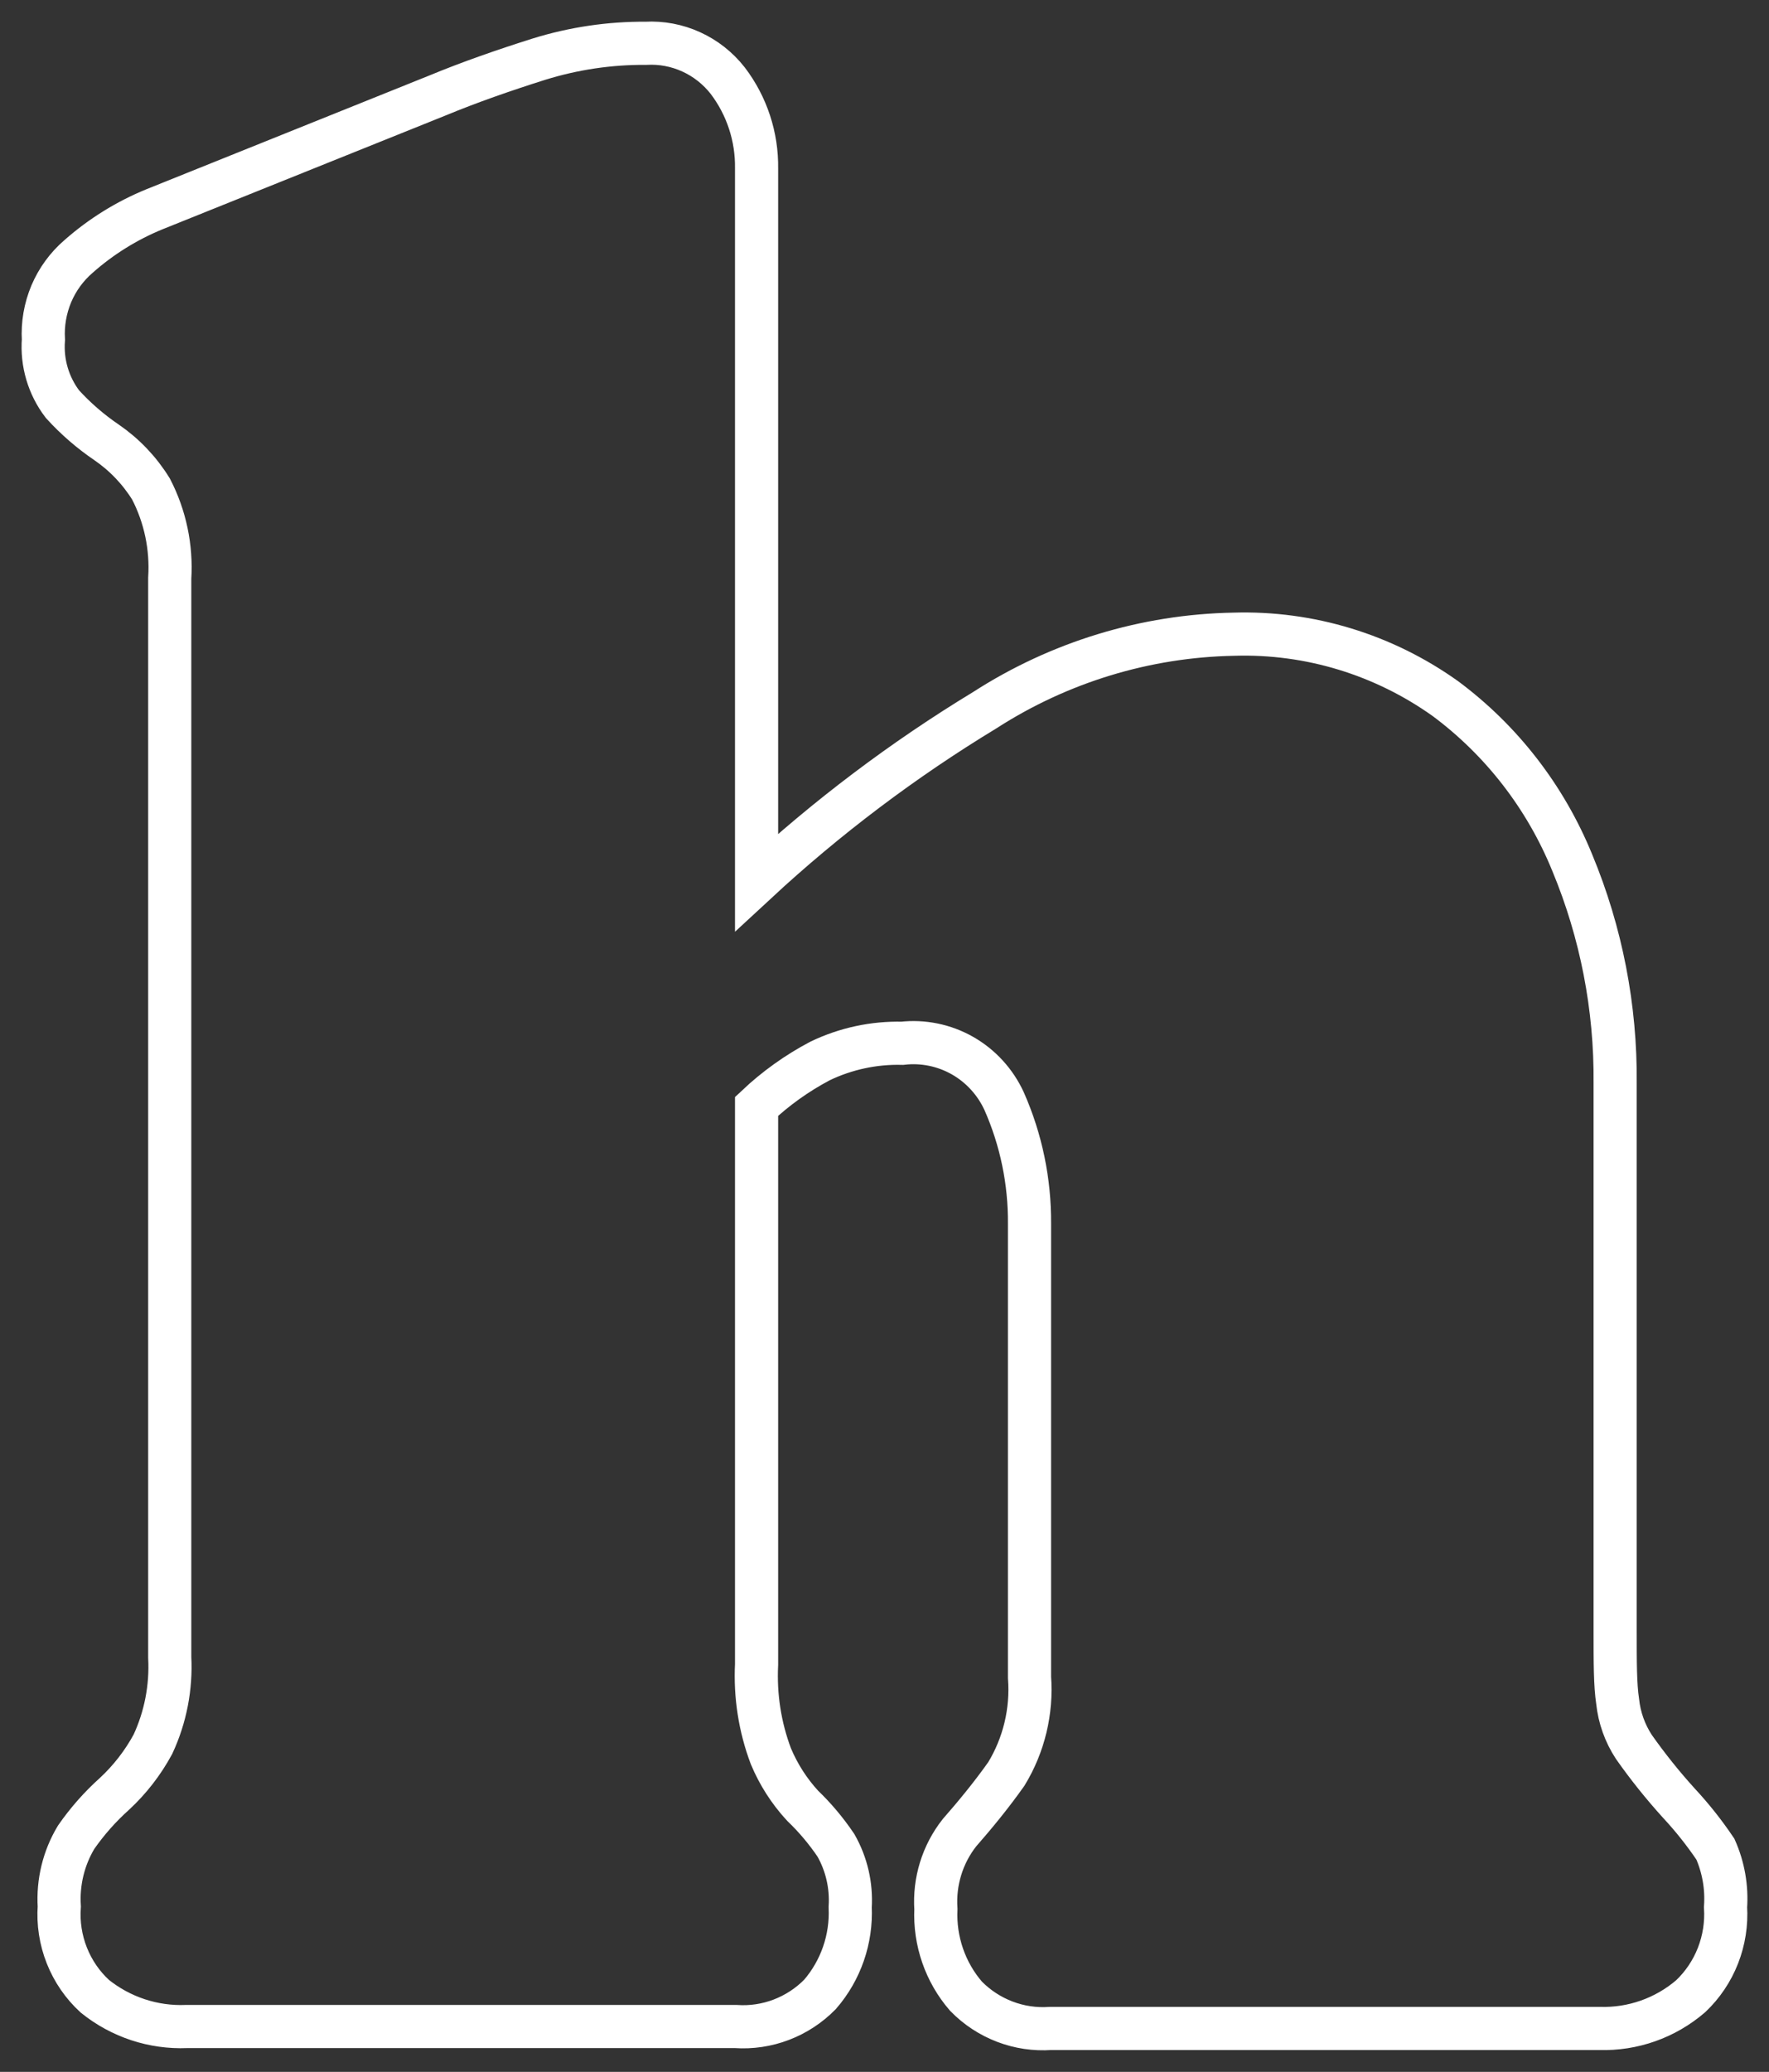 <?xml version="1.0" encoding="utf-8"?>
<svg xmlns="http://www.w3.org/2000/svg" fill="none" height="100%" overflow="visible" preserveAspectRatio="none" style="display: block;" viewBox="0 0 41 48" width="100%">
<rect x="0" y="0" width="41" height="48" fill="#333333" stroke="none"/>
<path d="M14.968 1.003C15.329 0.983 15.691 1.051 16.021 1.202C16.351 1.352 16.641 1.581 16.866 1.868C17.31 2.451 17.546 3.168 17.535 3.904V20.442C19.162 18.936 20.934 17.599 22.824 16.453C24.553 15.339 26.551 14.73 28.599 14.693C30.348 14.64 32.067 15.164 33.498 16.184C34.804 17.154 35.822 18.47 36.44 19.987C37.112 21.603 37.45 23.341 37.434 25.095V37.77C37.434 38.516 37.434 39.031 37.492 39.418C37.532 39.794 37.661 40.155 37.867 40.47C38.188 40.926 38.537 41.362 38.912 41.775C39.221 42.107 39.504 42.464 39.758 42.841C39.944 43.262 40.025 43.723 39.993 44.183C40.017 44.566 39.957 44.95 39.817 45.308C39.677 45.665 39.461 45.986 39.184 46.248C38.596 46.753 37.843 47.018 37.073 46.994H24.347C23.987 47.019 23.626 46.966 23.289 46.837C22.951 46.708 22.645 46.508 22.39 46.248C21.908 45.692 21.658 44.968 21.691 44.228C21.649 43.59 21.843 42.96 22.236 42.461C22.596 42.05 22.971 41.596 23.325 41.096C23.732 40.426 23.92 39.644 23.861 38.859V28.353C23.868 27.374 23.668 26.406 23.273 25.512C23.068 25.066 22.73 24.696 22.306 24.455C21.882 24.215 21.394 24.115 20.912 24.17C20.254 24.154 19.601 24.294 19.006 24.58C18.471 24.862 17.977 25.215 17.535 25.632V38.561C17.499 39.285 17.611 40.009 17.866 40.686C18.043 41.109 18.292 41.498 18.602 41.834C18.891 42.111 19.15 42.419 19.374 42.751C19.621 43.185 19.736 43.683 19.705 44.183C19.739 44.923 19.488 45.647 19.006 46.204C18.752 46.463 18.446 46.663 18.108 46.792C17.77 46.921 17.41 46.974 17.05 46.949H4.324C3.555 46.981 2.801 46.732 2.198 46.248C1.914 45.988 1.692 45.665 1.549 45.304C1.406 44.944 1.346 44.555 1.374 44.168C1.339 43.606 1.475 43.046 1.764 42.565C2.021 42.195 2.319 41.858 2.654 41.558C3.011 41.227 3.311 40.84 3.544 40.41C3.836 39.782 3.97 39.09 3.934 38.397V13.396C3.979 12.68 3.829 11.965 3.5 11.33C3.235 10.901 2.884 10.533 2.47 10.249C2.096 9.995 1.753 9.698 1.447 9.362C1.123 8.937 0.966 8.406 1.006 7.871C0.985 7.507 1.048 7.143 1.189 6.807C1.331 6.472 1.548 6.175 1.823 5.939C2.342 5.481 2.934 5.113 3.573 4.851L10.142 2.211C10.878 1.906 11.694 1.622 12.496 1.369C13.297 1.121 14.131 0.997 14.968 1.003Z" id="Vector" stroke="white"/>
</svg>